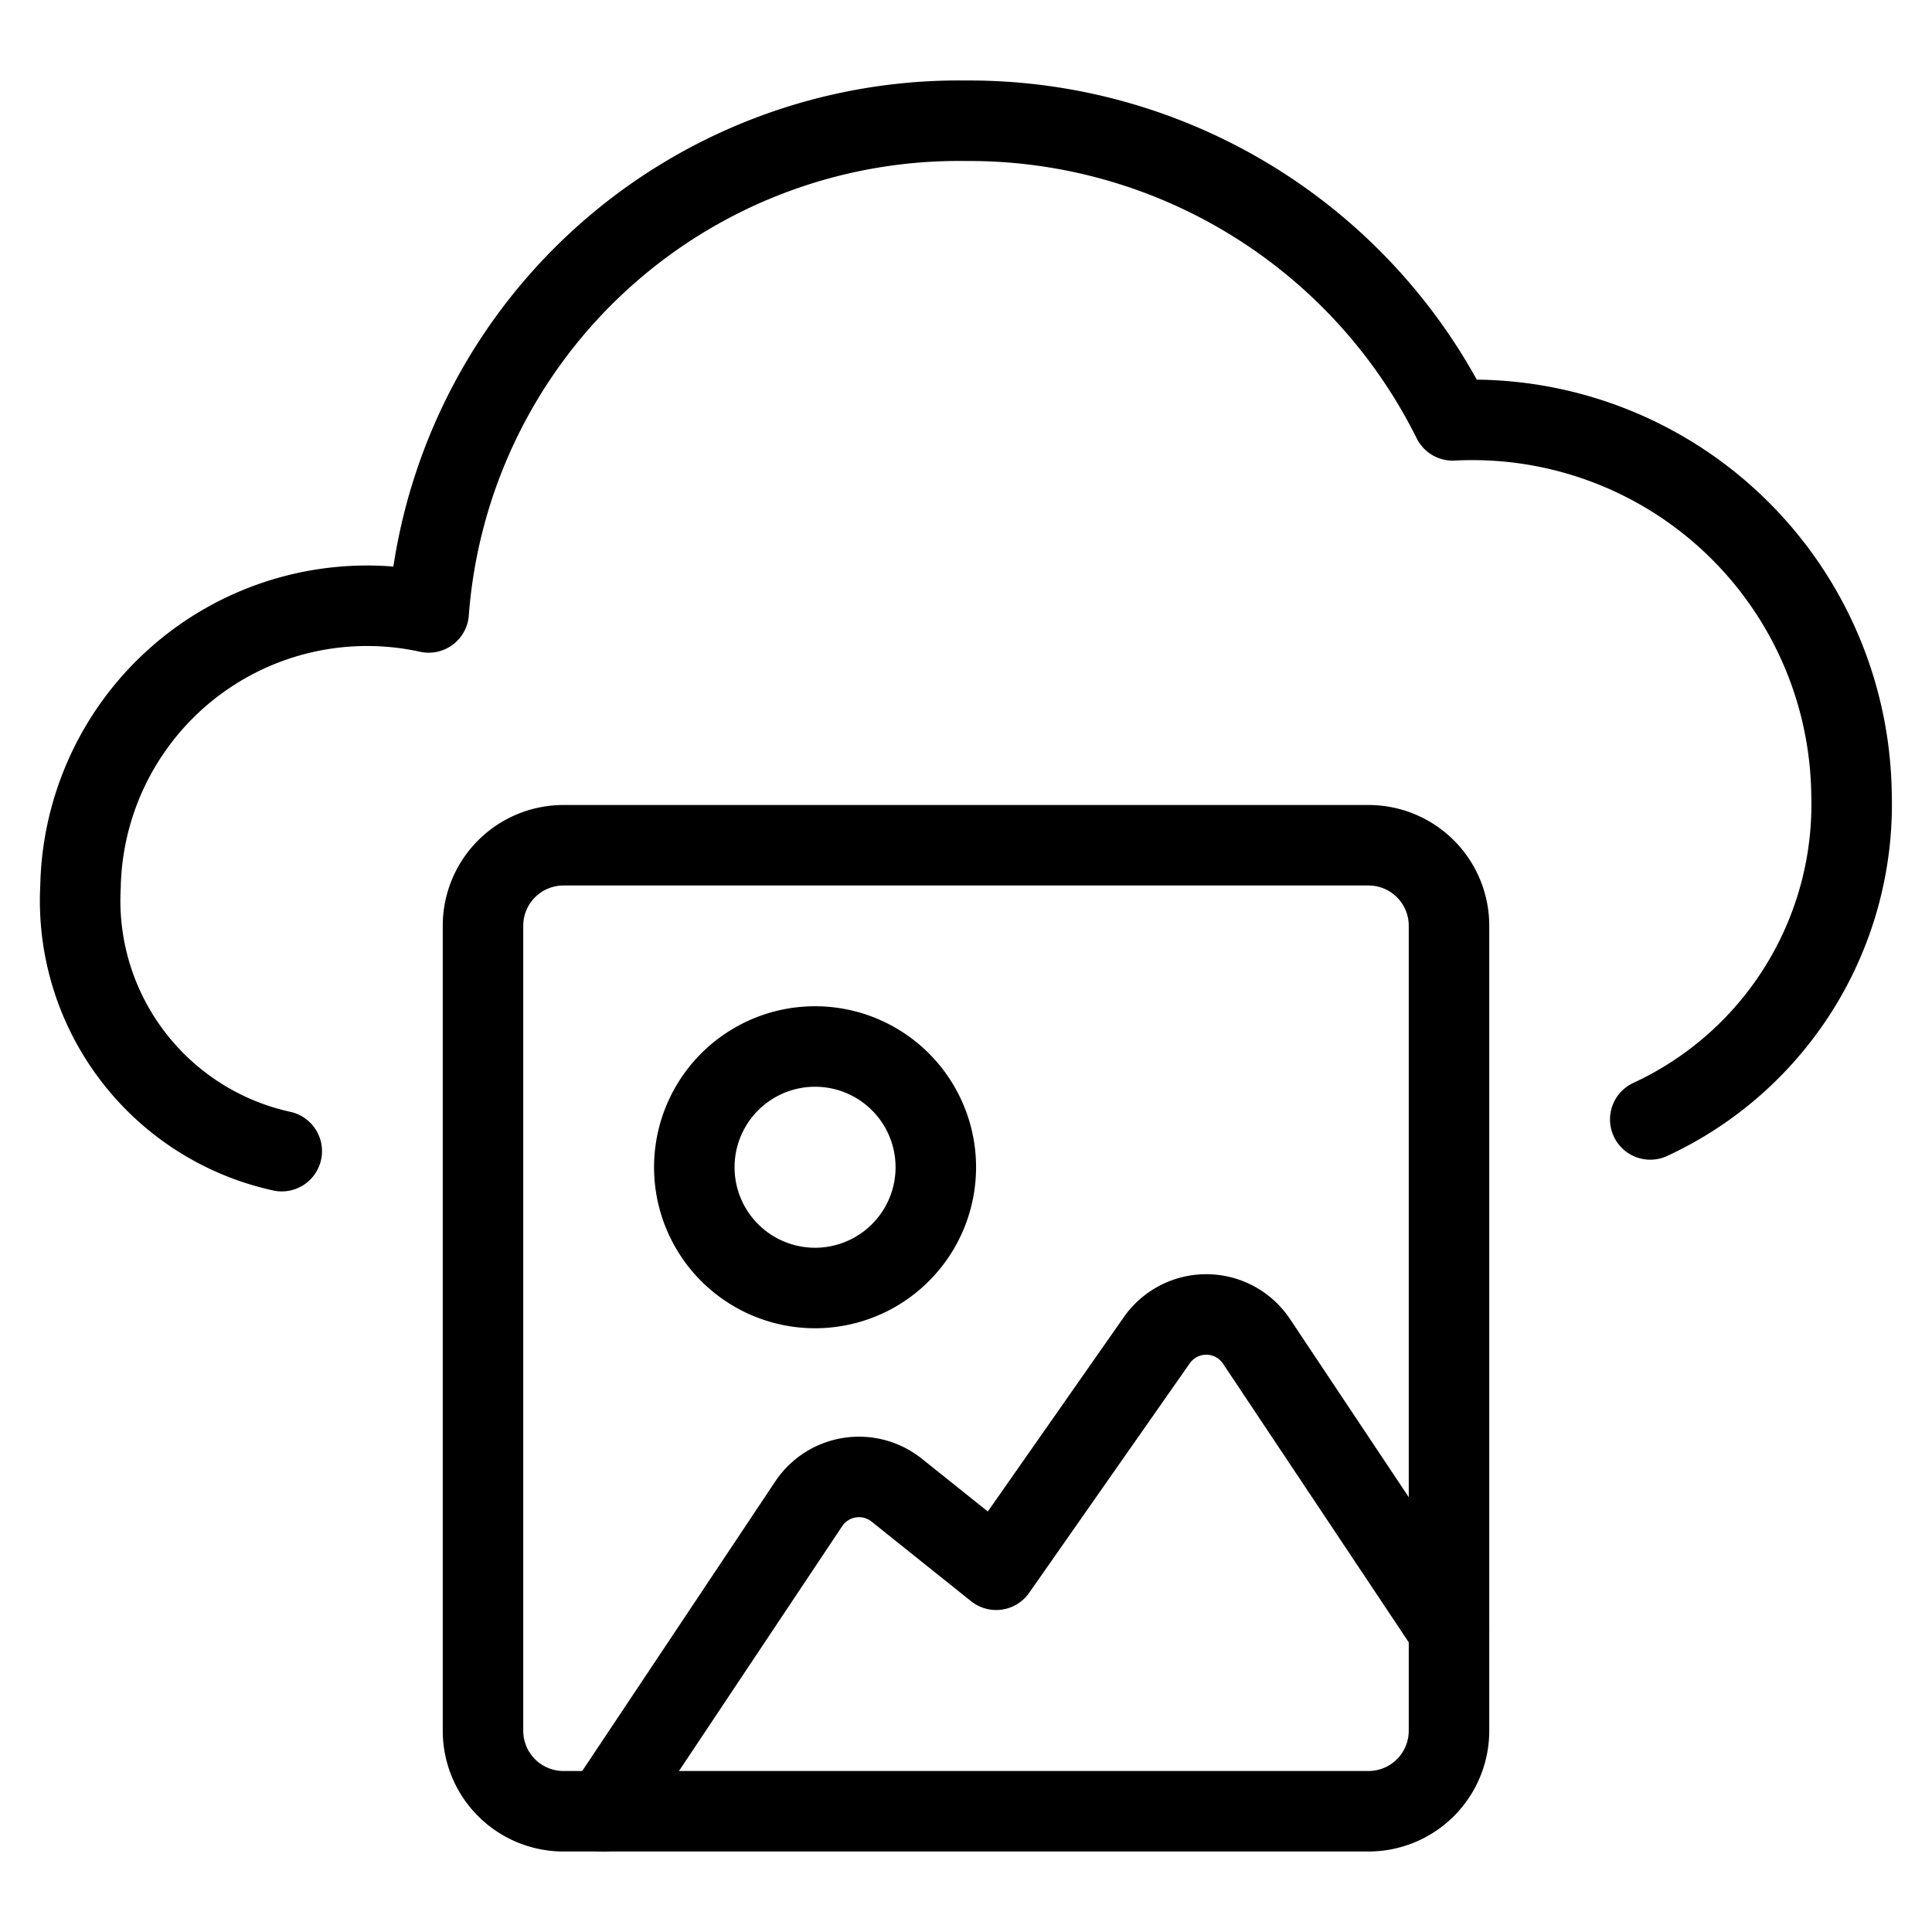 <svg viewBox="0 0 24 24" xmlns="http://www.w3.org/2000/svg"><g transform="matrix(1,0,0,1,0,0)"><path d="M20.5,13.906A4.313,4.313,0,0,0,23,9.857a4.711,4.711,0,0,0-4.954-4.635A6.707,6.707,0,0,0,12,1.5,6.605,6.605,0,0,0,5.325,7.608,3.561,3.561,0,0,0,1,11.017,3.186,3.186,0,0,0,3.5,14.3" fill="none" stroke="#000000" stroke-linecap="round" stroke-linejoin="round"></path><path d="M17,22.5H7a1,1,0,0,1-1-1v-10a1,1,0,0,1,1-1H17a1,1,0,0,1,1,1v10A1,1,0,0,1,17,22.5Z" fill="none" stroke="#000000" stroke-linecap="round" stroke-linejoin="round"></path><path d="M8.625 14.500 A1.500 1.500 0 1 0 11.625 14.500 A1.500 1.500 0 1 0 8.625 14.500 Z" fill="none" stroke="#000000" stroke-linecap="round" stroke-linejoin="round"></path><path d="M18,20.25l-2.391-3.587a.75.75,0,0,0-1.239-.014L12.375,19.5l-1.236-.989a.751.751,0,0,0-1.093.17L7.5,22.5" fill="none" stroke="#000000" stroke-linecap="round" stroke-linejoin="round"></path></g></svg>